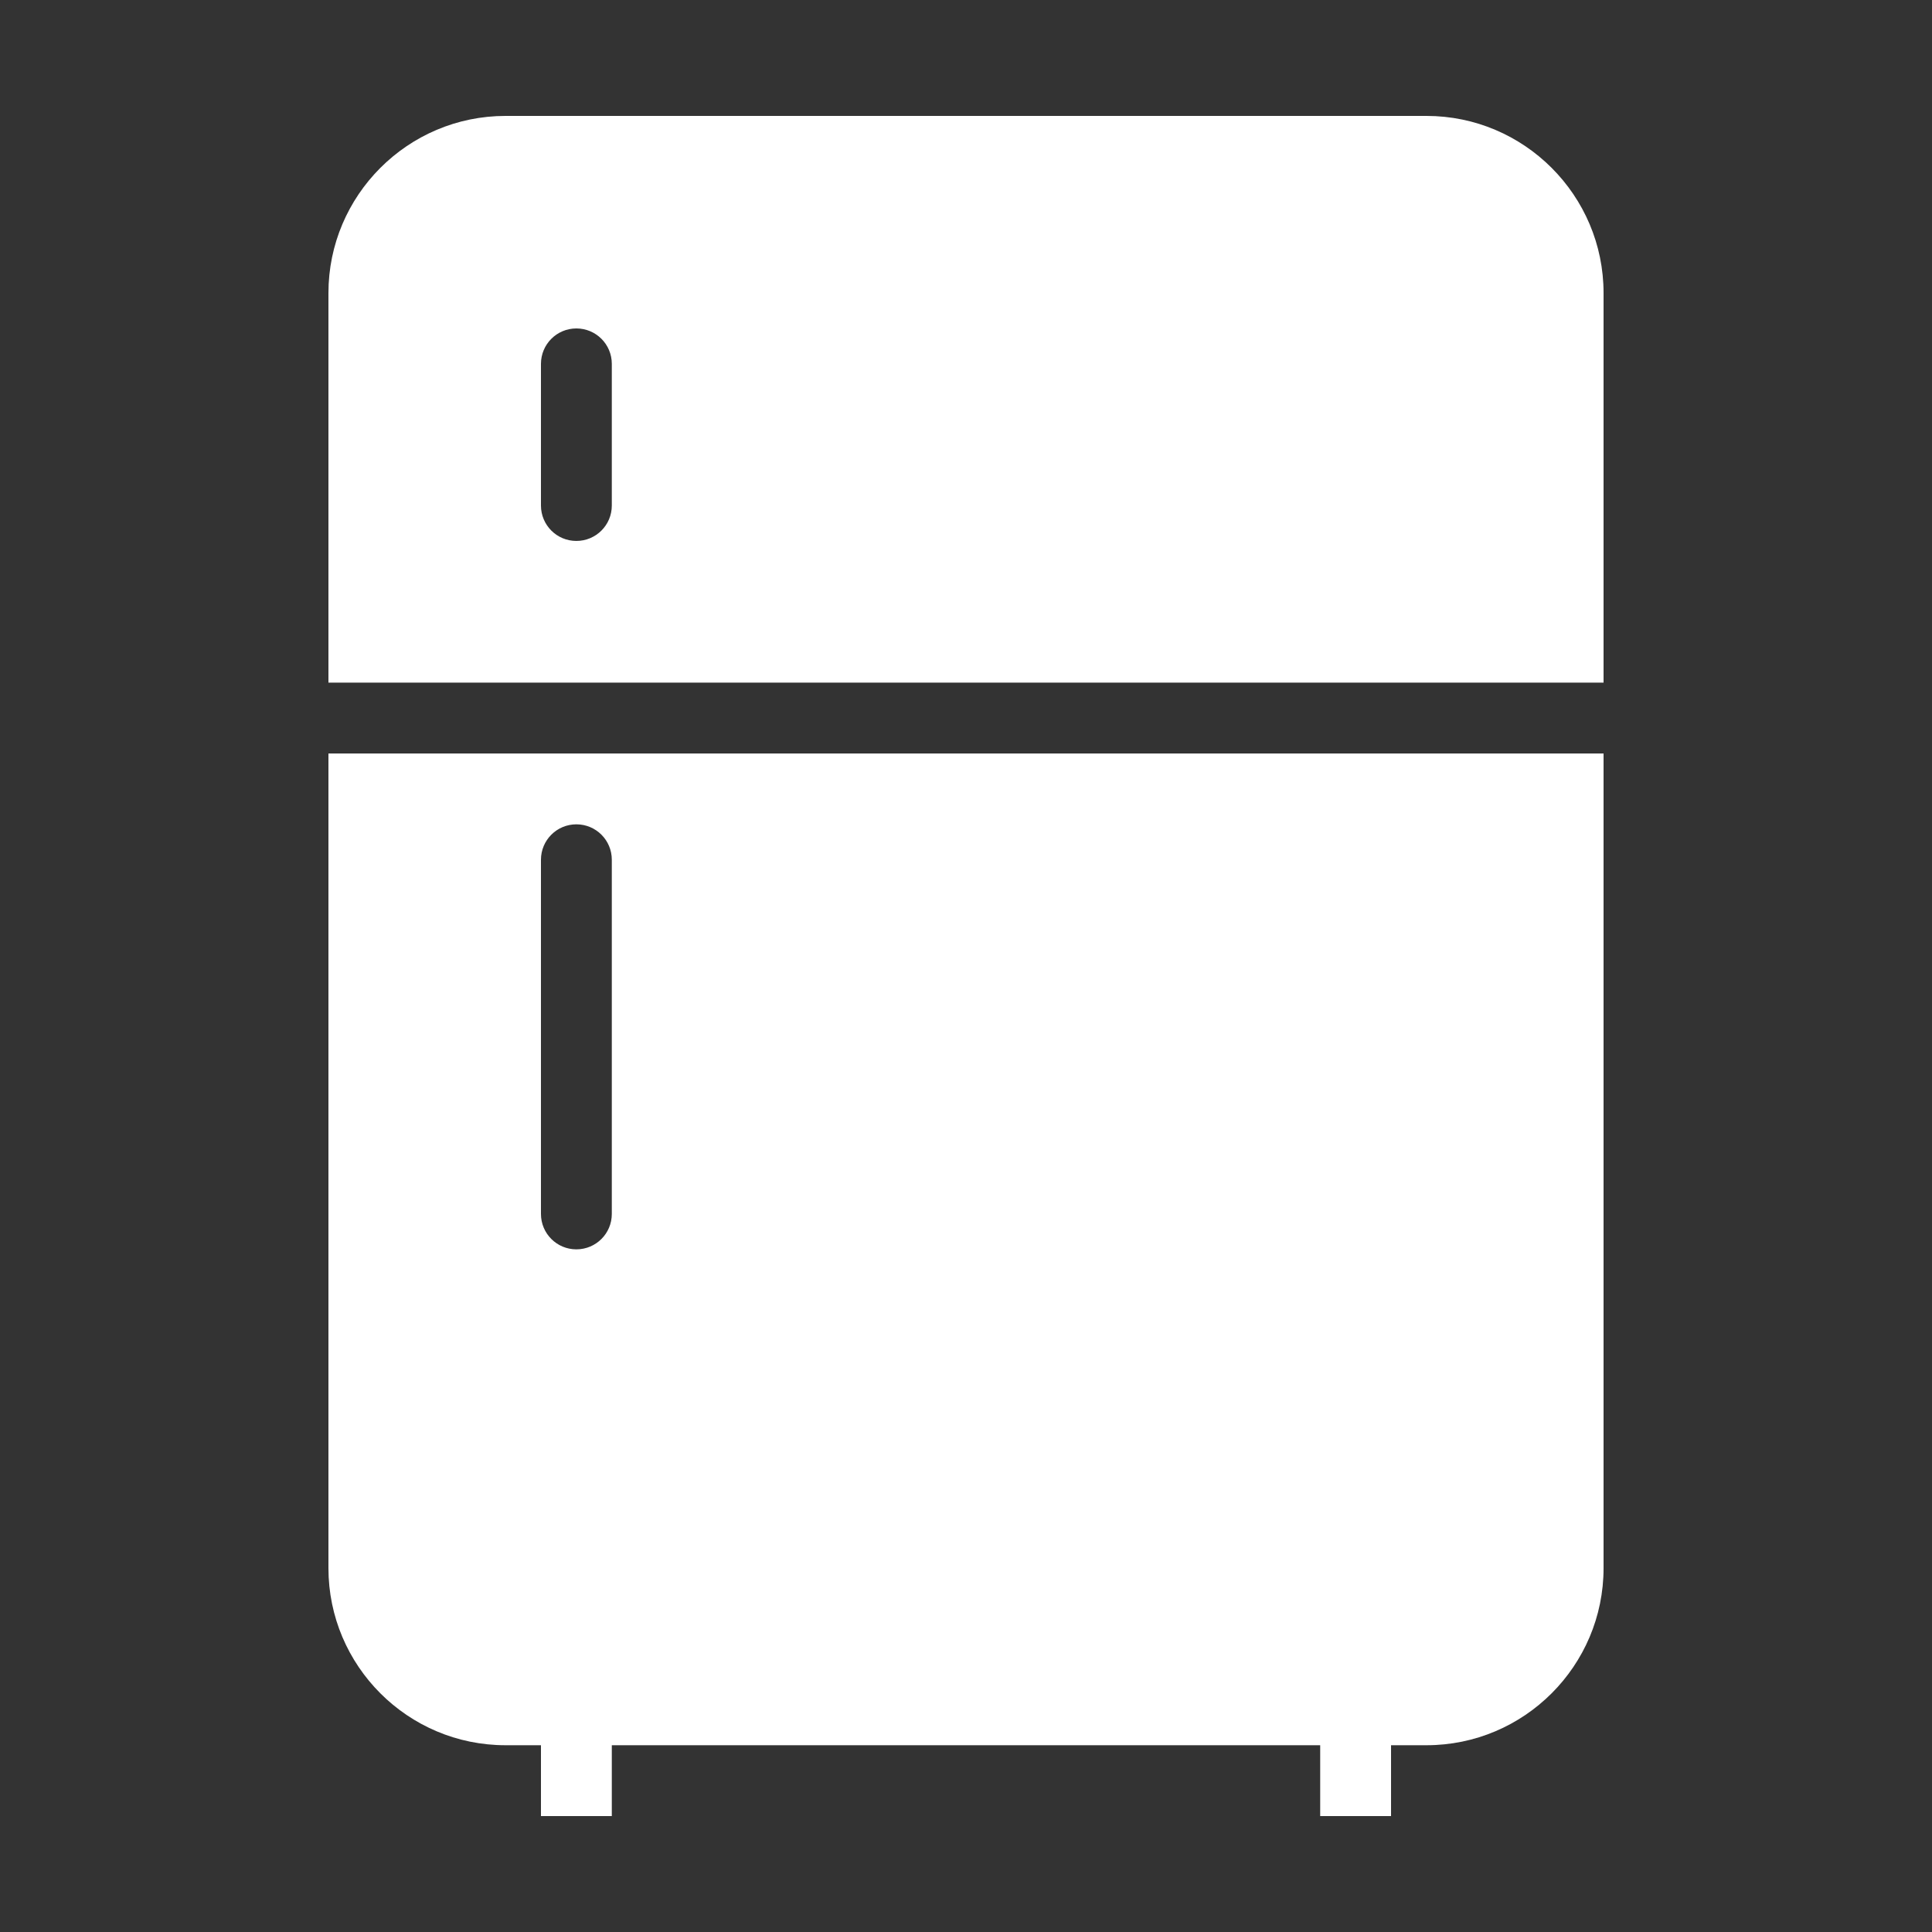 <?xml version="1.0" encoding="utf-8"?>
<!-- Generator: Adobe Illustrator 16.0.4, SVG Export Plug-In . SVG Version: 6.00 Build 0)  -->
<!DOCTYPE svg PUBLIC "-//W3C//DTD SVG 1.1//EN" "http://www.w3.org/Graphics/SVG/1.1/DTD/svg11.dtd">
<svg version="1.1" id="Layer_1" xmlns="http://www.w3.org/2000/svg" xmlns:xlink="http://www.w3.org/1999/xlink" x="0px" y="0px"
	 width="100px" height="100px" viewBox="0 0 100 100" enable-background="new 0 0 100 100" xml:space="preserve">
<rect x="0" y="0" width="100" height="100" fill="#333333" stroke="none"/>
<g>
	<path fill="#FFFFFF" d="M83,35.333V15.167C83,10.114,78.89,6,73.833,6H26.167C21.111,6,17,10.114,17,15.167v20.167H83z M28,18.833
		C28,17.82,28.82,17,29.833,17c1.014,0,1.834,0.82,1.834,1.833v7.333c0,1.014-0.82,1.833-1.834,1.833C28.82,28,28,27.18,28,26.167
		V18.833z"/>
	<path fill="#FFFFFF" d="M17,39v42.166c0,5.057,4.111,9.167,9.167,9.167H28V94h3.667v-3.667h36.666V94H72v-3.667h1.833
		c5.057,0,9.167-4.11,9.167-9.167V39H17z M31.667,62.834c0,1.013-0.82,1.832-1.834,1.832c-1.013,0-1.833-0.819-1.833-1.832V44.5
		c0-1.013,0.82-1.833,1.833-1.833c1.014,0,1.834,0.82,1.834,1.833V62.834z"/>
</g>
</svg>
